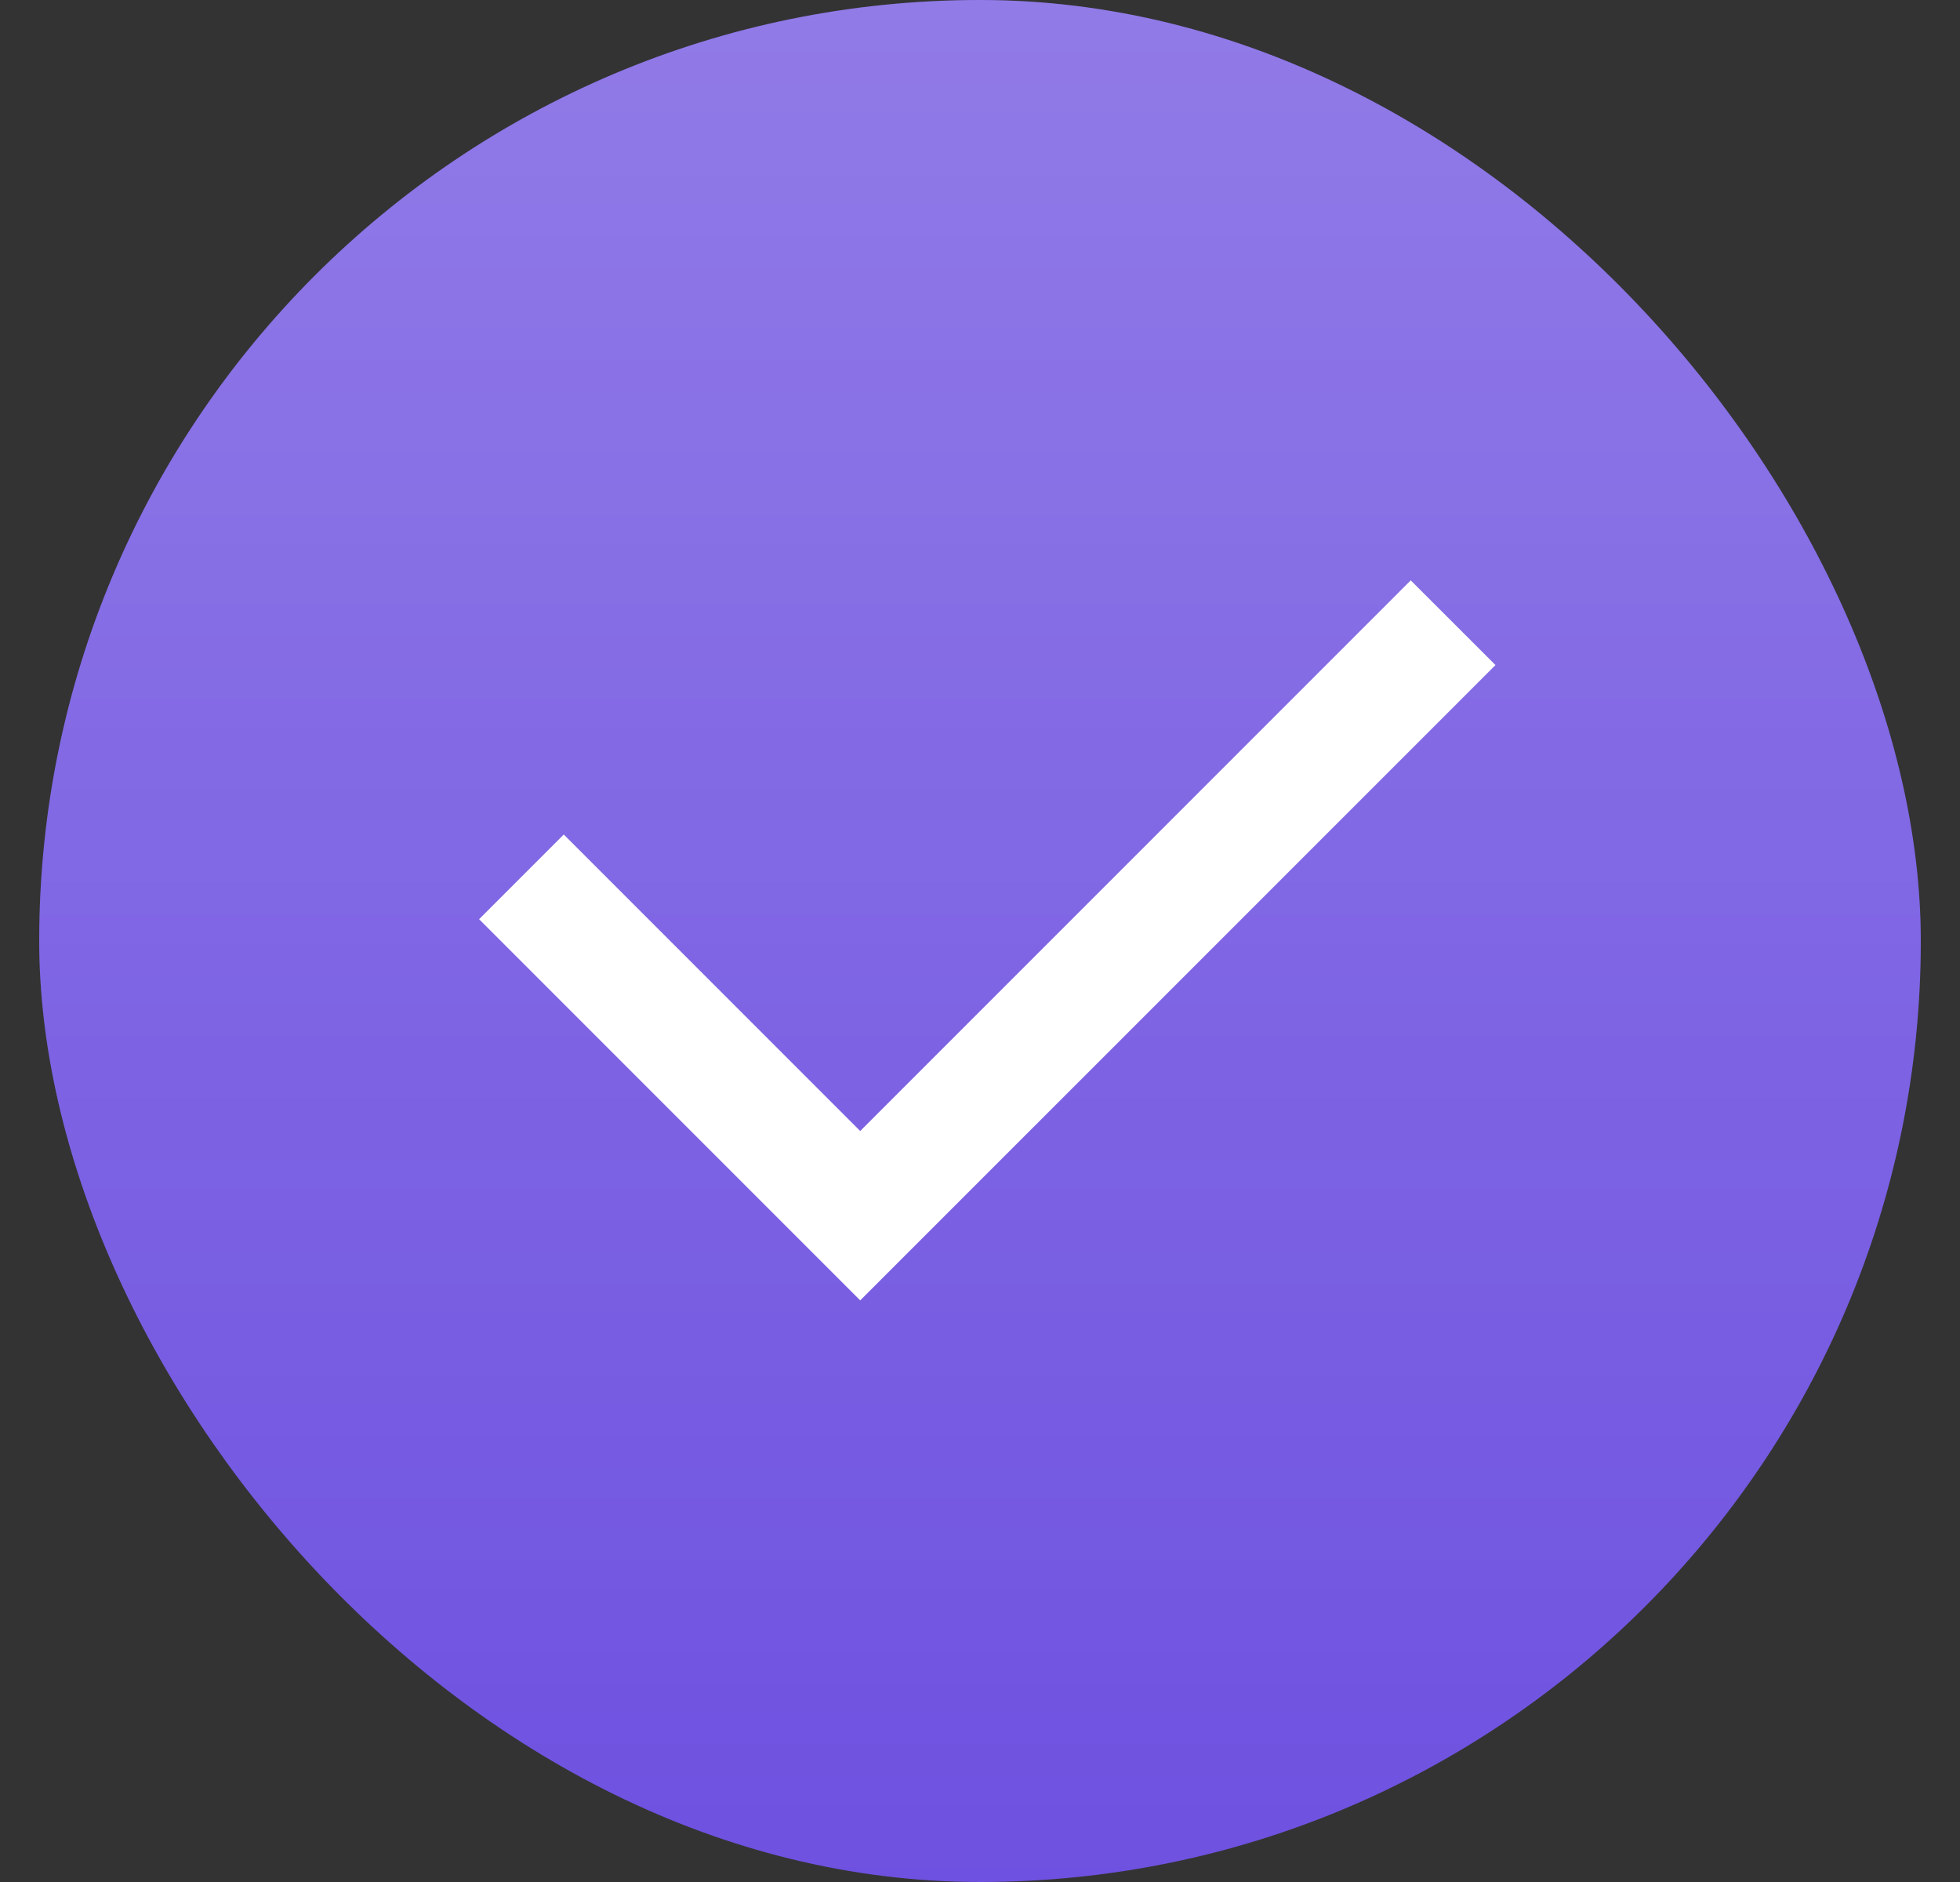 <svg width="25" height="24" viewBox="0 0 25 24" fill="none" xmlns="http://www.w3.org/2000/svg">
<rect x="0" y="0" width="25" height="24" fill="#333333" stroke="none"/>
<g clip-path="url(#clip0_801_8946)">
<rect x="0.5" width="24" height="24" rx="12" fill="#6E51E0"/>
<rect x="0.5" width="24" height="24" rx="12" fill="url(#paint0_linear_801_8946)" fill-opacity="0.24"/>
<path d="M10.972 14.423L17.994 7.401L19.075 8.481L10.972 16.583L6.111 11.722L7.191 10.642L10.972 14.423Z" fill="white"/>
</g>
<defs>
<linearGradient id="paint0_linear_801_8946" x1="12.5" y1="0" x2="12.5" y2="24" gradientUnits="userSpaceOnUse">
<stop stop-color="white"/>
<stop offset="1" stop-color="white" stop-opacity="0"/>
</linearGradient>
<clipPath id="clip0_801_8946">
<rect x="0.5" width="24" height="24" rx="12" fill="white"/>
</clipPath>
</defs>
</svg>
